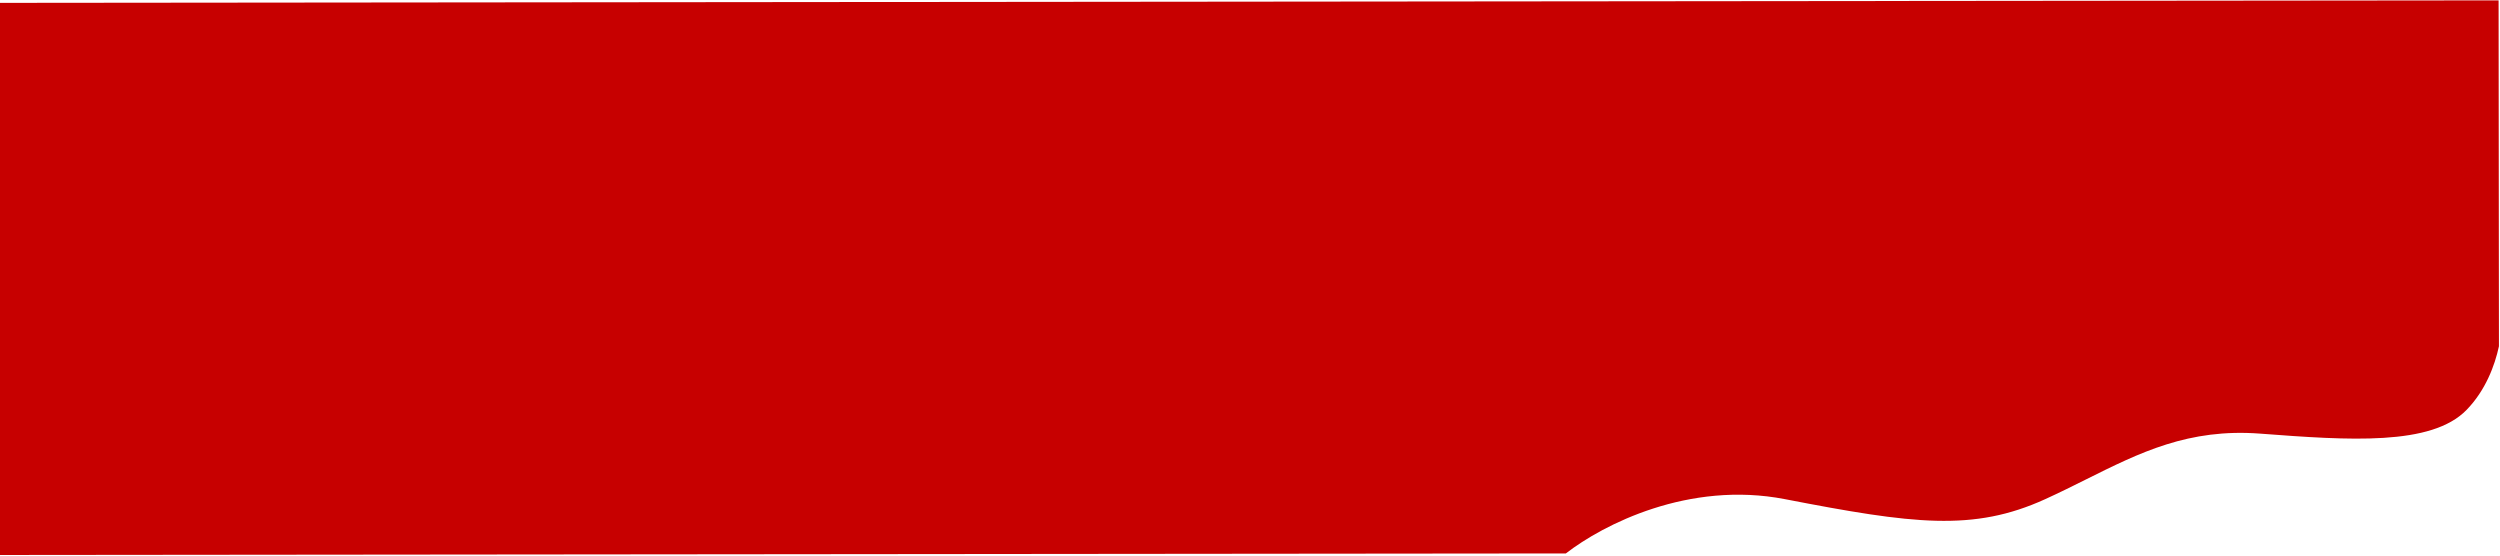 <svg width="1440" height="320" viewBox="0 0 1440 320" fill="none" xmlns="http://www.w3.org/2000/svg">
<path fill-rule="evenodd" clip-rule="evenodd" d="M1439.19 0.218L-0.5 1.654L-0.183 319.678L901.94 318.778C923.378 302.155 972.772 276.781 1028.12 287.512C1101.96 301.828 1136.63 306.382 1178.05 287.512C1186.25 283.779 1194.04 279.894 1201.66 276.092C1232.56 260.675 1260.7 246.638 1301.87 249.77C1353.2 253.675 1400.48 256.928 1420.74 236.105C1431.61 224.936 1437.01 210.607 1439.39 199.435L1439.19 0.218Z" fill="url(#paint0_linear_174_62)"/>
<defs>
<linearGradient id="paint0_linear_174_62" x1="-0.341" y1="160.666" x2="1439.35" y2="159.23" gradientUnits="userSpaceOnUse">
<stop stop-color="#C70000"/>
</linearGradient>
</defs>
</svg>
